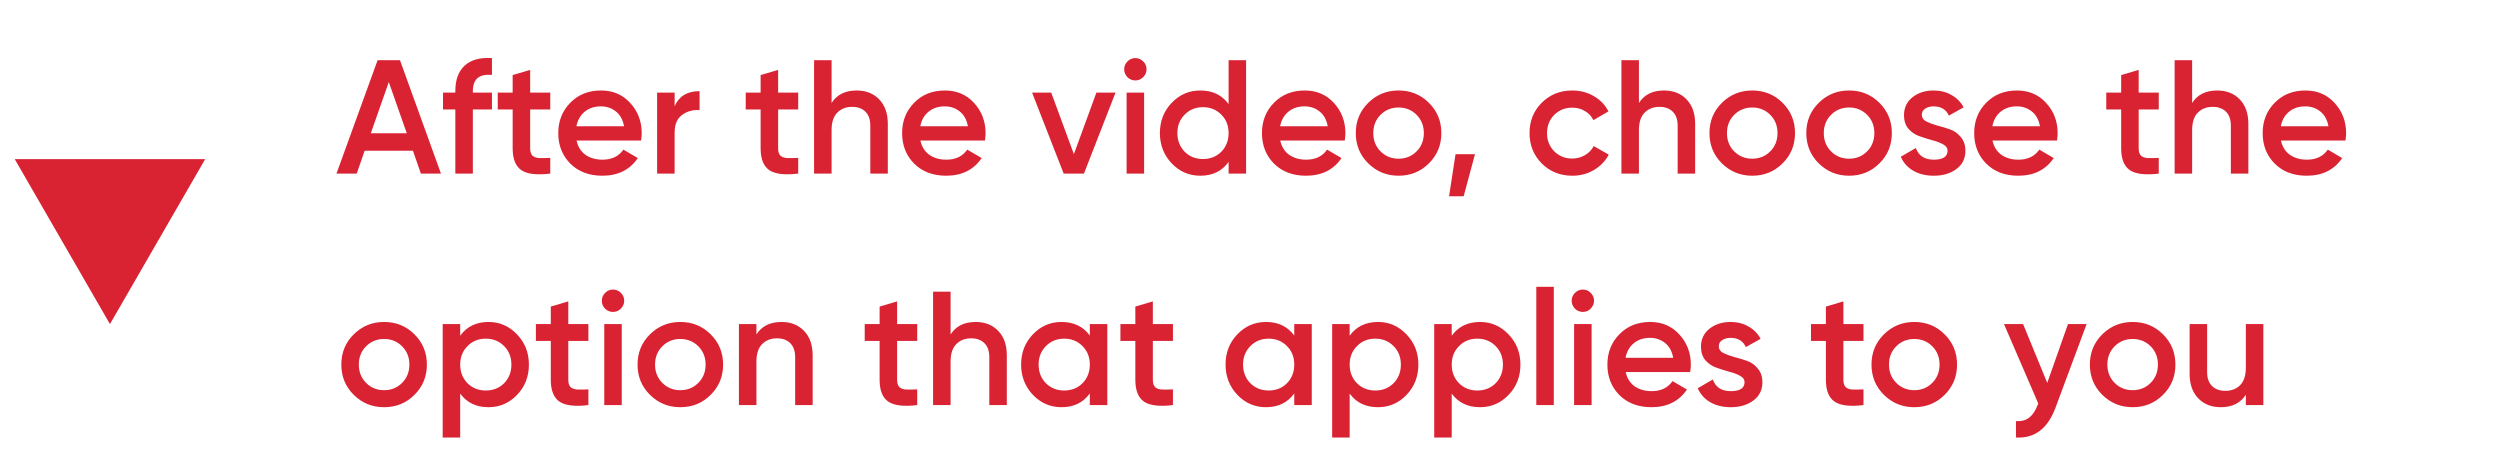 <?xml version="1.0" encoding="UTF-8"?> <svg xmlns="http://www.w3.org/2000/svg" width="216" height="40" viewBox="0 0 216 40" fill="none"><path d="M36.364 15L35.678 13.026H31.506L30.82 15H29.07L32.626 5.2H34.558L38.1 15H36.364ZM32.038 11.514H35.146L33.592 7.09L32.038 11.514ZM42.505 6.474C41.404 6.371 40.853 6.833 40.853 7.86V8H42.505V9.456H40.853V15H39.341V9.456H38.277V8H39.341V7.86C39.341 6.899 39.607 6.171 40.139 5.676C40.68 5.172 41.469 4.953 42.505 5.018V6.474ZM47.542 9.456H45.806V12.816C45.806 13.105 45.871 13.315 46.002 13.446C46.133 13.567 46.324 13.637 46.576 13.656C46.837 13.665 47.159 13.661 47.542 13.642V15C46.385 15.14 45.554 15.042 45.05 14.706C44.546 14.361 44.294 13.731 44.294 12.816V9.456H43.006V8H44.294V6.488L45.806 6.04V8H47.542V9.456ZM49.816 12.144C49.928 12.676 50.185 13.087 50.586 13.376C50.987 13.656 51.477 13.796 52.056 13.796C52.859 13.796 53.461 13.507 53.862 12.928L55.108 13.656C54.417 14.673 53.395 15.182 52.042 15.182C50.904 15.182 49.984 14.837 49.284 14.146C48.584 13.446 48.234 12.564 48.234 11.5C48.234 10.455 48.58 9.582 49.27 8.882C49.961 8.173 50.847 7.818 51.93 7.818C52.957 7.818 53.797 8.177 54.45 8.896C55.113 9.615 55.444 10.487 55.444 11.514C55.444 11.673 55.425 11.883 55.388 12.144H49.816ZM49.802 10.912H53.918C53.816 10.343 53.578 9.913 53.204 9.624C52.84 9.335 52.411 9.19 51.916 9.19C51.356 9.19 50.889 9.344 50.516 9.652C50.143 9.96 49.905 10.38 49.802 10.912ZM58.287 9.176C58.669 8.308 59.388 7.874 60.443 7.874V9.512C59.864 9.475 59.36 9.615 58.931 9.932C58.501 10.24 58.287 10.753 58.287 11.472V15H56.775V8H58.287V9.176ZM68.966 9.456H67.23V12.816C67.23 13.105 67.295 13.315 67.426 13.446C67.556 13.567 67.748 13.637 68 13.656C68.261 13.665 68.583 13.661 68.966 13.642V15C67.808 15.14 66.978 15.042 66.474 14.706C65.97 14.361 65.718 13.731 65.718 12.816V9.456H64.43V8H65.718V6.488L67.23 6.04V8H68.966V9.456ZM74.019 7.818C74.822 7.818 75.47 8.075 75.965 8.588C76.46 9.101 76.707 9.806 76.707 10.702V15H75.195V10.856C75.195 10.333 75.055 9.932 74.775 9.652C74.495 9.372 74.112 9.232 73.627 9.232C73.095 9.232 72.666 9.4 72.339 9.736C72.012 10.063 71.849 10.567 71.849 11.248V15H70.337V5.2H71.849V8.896C72.306 8.177 73.03 7.818 74.019 7.818ZM79.525 12.144C79.637 12.676 79.894 13.087 80.295 13.376C80.697 13.656 81.186 13.796 81.765 13.796C82.568 13.796 83.17 13.507 83.571 12.928L84.817 13.656C84.126 14.673 83.105 15.182 81.751 15.182C80.612 15.182 79.693 14.837 78.993 14.146C78.293 13.446 77.943 12.564 77.943 11.5C77.943 10.455 78.288 9.582 78.979 8.882C79.67 8.173 80.556 7.818 81.639 7.818C82.666 7.818 83.506 8.177 84.159 8.896C84.822 9.615 85.153 10.487 85.153 11.514C85.153 11.673 85.135 11.883 85.097 12.144H79.525ZM79.511 10.912H83.627C83.525 10.343 83.287 9.913 82.913 9.624C82.549 9.335 82.12 9.19 81.625 9.19C81.065 9.19 80.599 9.344 80.225 9.652C79.852 9.96 79.614 10.38 79.511 10.912ZM94.73 8H96.382L93.652 15H91.902L89.172 8H90.824L92.784 13.32L94.73 8ZM98.767 6.67C98.58 6.857 98.356 6.95 98.095 6.95C97.834 6.95 97.605 6.857 97.409 6.67C97.222 6.474 97.129 6.245 97.129 5.984C97.129 5.723 97.222 5.499 97.409 5.312C97.596 5.116 97.824 5.018 98.095 5.018C98.366 5.018 98.594 5.116 98.781 5.312C98.968 5.499 99.061 5.723 99.061 5.984C99.061 6.245 98.963 6.474 98.767 6.67ZM97.339 15V8H98.851V15H97.339ZM106.151 5.2H107.663V15H106.151V13.992C105.581 14.785 104.765 15.182 103.701 15.182C102.739 15.182 101.918 14.827 101.237 14.118C100.555 13.399 100.215 12.527 100.215 11.5C100.215 10.464 100.555 9.591 101.237 8.882C101.918 8.173 102.739 7.818 103.701 7.818C104.765 7.818 105.581 8.21 106.151 8.994V5.2ZM102.357 13.11C102.777 13.53 103.304 13.74 103.939 13.74C104.573 13.74 105.101 13.53 105.521 13.11C105.941 12.681 106.151 12.144 106.151 11.5C106.151 10.856 105.941 10.324 105.521 9.904C105.101 9.475 104.573 9.26 103.939 9.26C103.304 9.26 102.777 9.475 102.357 9.904C101.937 10.324 101.727 10.856 101.727 11.5C101.727 12.144 101.937 12.681 102.357 13.11ZM110.615 12.144C110.727 12.676 110.984 13.087 111.385 13.376C111.786 13.656 112.276 13.796 112.855 13.796C113.658 13.796 114.26 13.507 114.661 12.928L115.907 13.656C115.216 14.673 114.194 15.182 112.841 15.182C111.702 15.182 110.783 14.837 110.083 14.146C109.383 13.446 109.033 12.564 109.033 11.5C109.033 10.455 109.378 9.582 110.069 8.882C110.76 8.173 111.646 7.818 112.729 7.818C113.756 7.818 114.596 8.177 115.249 8.896C115.912 9.615 116.243 10.487 116.243 11.514C116.243 11.673 116.224 11.883 116.187 12.144H110.615ZM110.601 10.912H114.717C114.614 10.343 114.376 9.913 114.003 9.624C113.639 9.335 113.21 9.19 112.715 9.19C112.155 9.19 111.688 9.344 111.315 9.652C110.942 9.96 110.704 10.38 110.601 10.912ZM120.836 15.182C119.81 15.182 118.937 14.827 118.218 14.118C117.5 13.409 117.14 12.536 117.14 11.5C117.14 10.464 117.5 9.591 118.218 8.882C118.937 8.173 119.81 7.818 120.836 7.818C121.872 7.818 122.745 8.173 123.454 8.882C124.173 9.591 124.532 10.464 124.532 11.5C124.532 12.536 124.173 13.409 123.454 14.118C122.745 14.827 121.872 15.182 120.836 15.182ZM119.282 13.082C119.702 13.502 120.22 13.712 120.836 13.712C121.452 13.712 121.97 13.502 122.39 13.082C122.81 12.662 123.02 12.135 123.02 11.5C123.02 10.865 122.81 10.338 122.39 9.918C121.97 9.498 121.452 9.288 120.836 9.288C120.22 9.288 119.702 9.498 119.282 9.918C118.862 10.338 118.652 10.865 118.652 11.5C118.652 12.135 118.862 12.662 119.282 13.082ZM127.439 13.32L126.459 16.96H125.199L125.759 13.32H127.439ZM135.848 15.182C134.793 15.182 133.911 14.827 133.202 14.118C132.502 13.409 132.152 12.536 132.152 11.5C132.152 10.455 132.502 9.582 133.202 8.882C133.911 8.173 134.793 7.818 135.848 7.818C136.529 7.818 137.15 7.981 137.71 8.308C138.27 8.635 138.69 9.073 138.97 9.624L137.668 10.38C137.509 10.044 137.267 9.783 136.94 9.596C136.623 9.4 136.254 9.302 135.834 9.302C135.218 9.302 134.7 9.512 134.28 9.932C133.869 10.352 133.664 10.875 133.664 11.5C133.664 12.125 133.869 12.648 134.28 13.068C134.7 13.488 135.218 13.698 135.834 13.698C136.245 13.698 136.613 13.6 136.94 13.404C137.276 13.208 137.528 12.947 137.696 12.62L138.998 13.362C138.699 13.922 138.27 14.365 137.71 14.692C137.15 15.019 136.529 15.182 135.848 15.182ZM143.773 7.818C144.576 7.818 145.224 8.075 145.719 8.588C146.214 9.101 146.461 9.806 146.461 10.702V15H144.949V10.856C144.949 10.333 144.809 9.932 144.529 9.652C144.249 9.372 143.866 9.232 143.381 9.232C142.849 9.232 142.42 9.4 142.093 9.736C141.766 10.063 141.603 10.567 141.603 11.248V15H140.091V5.2H141.603V8.896C142.06 8.177 142.784 7.818 143.773 7.818ZM151.393 15.182C150.366 15.182 149.494 14.827 148.775 14.118C148.056 13.409 147.697 12.536 147.697 11.5C147.697 10.464 148.056 9.591 148.775 8.882C149.494 8.173 150.366 7.818 151.393 7.818C152.429 7.818 153.302 8.173 154.011 8.882C154.73 9.591 155.089 10.464 155.089 11.5C155.089 12.536 154.73 13.409 154.011 14.118C153.302 14.827 152.429 15.182 151.393 15.182ZM149.839 13.082C150.259 13.502 150.777 13.712 151.393 13.712C152.009 13.712 152.527 13.502 152.947 13.082C153.367 12.662 153.577 12.135 153.577 11.5C153.577 10.865 153.367 10.338 152.947 9.918C152.527 9.498 152.009 9.288 151.393 9.288C150.777 9.288 150.259 9.498 149.839 9.918C149.419 10.338 149.209 10.865 149.209 11.5C149.209 12.135 149.419 12.662 149.839 13.082ZM159.76 15.182C158.734 15.182 157.861 14.827 157.142 14.118C156.424 13.409 156.064 12.536 156.064 11.5C156.064 10.464 156.424 9.591 157.142 8.882C157.861 8.173 158.734 7.818 159.76 7.818C160.796 7.818 161.669 8.173 162.378 8.882C163.097 9.591 163.456 10.464 163.456 11.5C163.456 12.536 163.097 13.409 162.378 14.118C161.669 14.827 160.796 15.182 159.76 15.182ZM158.206 13.082C158.626 13.502 159.144 13.712 159.76 13.712C160.376 13.712 160.894 13.502 161.314 13.082C161.734 12.662 161.944 12.135 161.944 11.5C161.944 10.865 161.734 10.338 161.314 9.918C160.894 9.498 160.376 9.288 159.76 9.288C159.144 9.288 158.626 9.498 158.206 9.918C157.786 10.338 157.576 10.865 157.576 11.5C157.576 12.135 157.786 12.662 158.206 13.082ZM166.045 9.932C166.045 10.165 166.171 10.352 166.423 10.492C166.684 10.623 166.997 10.739 167.361 10.842C167.734 10.935 168.107 11.047 168.481 11.178C168.854 11.309 169.167 11.533 169.419 11.85C169.68 12.158 169.811 12.55 169.811 13.026C169.811 13.698 169.549 14.225 169.027 14.608C168.513 14.991 167.865 15.182 167.081 15.182C166.39 15.182 165.797 15.037 165.303 14.748C164.808 14.459 164.449 14.057 164.225 13.544L165.527 12.788C165.769 13.46 166.287 13.796 167.081 13.796C167.874 13.796 168.271 13.535 168.271 13.012C168.271 12.788 168.14 12.606 167.879 12.466C167.627 12.326 167.314 12.209 166.941 12.116C166.577 12.013 166.208 11.897 165.835 11.766C165.461 11.635 165.144 11.421 164.883 11.122C164.631 10.814 164.505 10.427 164.505 9.96C164.505 9.316 164.747 8.798 165.233 8.406C165.727 8.014 166.339 7.818 167.067 7.818C167.645 7.818 168.159 7.949 168.607 8.21C169.064 8.462 169.414 8.817 169.657 9.274L168.383 9.988C168.14 9.456 167.701 9.19 167.067 9.19C166.777 9.19 166.535 9.255 166.339 9.386C166.143 9.507 166.045 9.689 166.045 9.932ZM172.152 12.144C172.264 12.676 172.521 13.087 172.922 13.376C173.323 13.656 173.813 13.796 174.392 13.796C175.195 13.796 175.797 13.507 176.198 12.928L177.444 13.656C176.753 14.673 175.731 15.182 174.378 15.182C173.239 15.182 172.32 14.837 171.62 14.146C170.92 13.446 170.57 12.564 170.57 11.5C170.57 10.455 170.915 9.582 171.606 8.882C172.297 8.173 173.183 7.818 174.266 7.818C175.293 7.818 176.133 8.177 176.786 8.896C177.449 9.615 177.78 10.487 177.78 11.514C177.78 11.673 177.761 11.883 177.724 12.144H172.152ZM172.138 10.912H176.254C176.151 10.343 175.913 9.913 175.54 9.624C175.176 9.335 174.747 9.19 174.252 9.19C173.692 9.19 173.225 9.344 172.852 9.652C172.479 9.96 172.241 10.38 172.138 10.912ZM186.517 9.456H184.781V12.816C184.781 13.105 184.846 13.315 184.977 13.446C185.107 13.567 185.299 13.637 185.551 13.656C185.812 13.665 186.134 13.661 186.517 13.642V15C185.359 15.14 184.529 15.042 184.025 14.706C183.521 14.361 183.269 13.731 183.269 12.816V9.456H181.981V8H183.269V6.488L184.781 6.04V8H186.517V9.456ZM191.57 7.818C192.373 7.818 193.021 8.075 193.516 8.588C194.011 9.101 194.258 9.806 194.258 10.702V15H192.746V10.856C192.746 10.333 192.606 9.932 192.326 9.652C192.046 9.372 191.663 9.232 191.178 9.232C190.646 9.232 190.217 9.4 189.89 9.736C189.563 10.063 189.4 10.567 189.4 11.248V15H187.888V5.2H189.4V8.896C189.857 8.177 190.581 7.818 191.57 7.818ZM197.076 12.144C197.188 12.676 197.445 13.087 197.846 13.376C198.247 13.656 198.737 13.796 199.316 13.796C200.119 13.796 200.721 13.507 201.122 12.928L202.368 13.656C201.677 14.673 200.655 15.182 199.302 15.182C198.163 15.182 197.244 14.837 196.544 14.146C195.844 13.446 195.494 12.564 195.494 11.5C195.494 10.455 195.839 9.582 196.53 8.882C197.221 8.173 198.107 7.818 199.19 7.818C200.217 7.818 201.057 8.177 201.71 8.896C202.373 9.615 202.704 10.487 202.704 11.514C202.704 11.673 202.685 11.883 202.648 12.144H197.076ZM197.062 10.912H201.178C201.075 10.343 200.837 9.913 200.464 9.624C200.1 9.335 199.671 9.19 199.176 9.19C198.616 9.19 198.149 9.344 197.776 9.652C197.403 9.96 197.165 10.38 197.062 10.912ZM33.186 35.182C32.159 35.182 31.287 34.827 30.568 34.118C29.849 33.409 29.49 32.536 29.49 31.5C29.49 30.464 29.849 29.591 30.568 28.882C31.287 28.173 32.159 27.818 33.186 27.818C34.222 27.818 35.095 28.173 35.804 28.882C36.523 29.591 36.882 30.464 36.882 31.5C36.882 32.536 36.523 33.409 35.804 34.118C35.095 34.827 34.222 35.182 33.186 35.182ZM31.632 33.082C32.052 33.502 32.57 33.712 33.186 33.712C33.802 33.712 34.32 33.502 34.74 33.082C35.16 32.662 35.37 32.135 35.37 31.5C35.37 30.865 35.16 30.338 34.74 29.918C34.32 29.498 33.802 29.288 33.186 29.288C32.57 29.288 32.052 29.498 31.632 29.918C31.212 30.338 31.002 30.865 31.002 31.5C31.002 32.135 31.212 32.662 31.632 33.082ZM42.211 27.818C43.172 27.818 43.994 28.177 44.675 28.896C45.356 29.605 45.697 30.473 45.697 31.5C45.697 32.536 45.356 33.409 44.675 34.118C43.994 34.827 43.172 35.182 42.211 35.182C41.147 35.182 40.331 34.79 39.761 34.006V37.8H38.249V28H39.761V29.008C40.331 28.215 41.147 27.818 42.211 27.818ZM40.391 33.11C40.811 33.53 41.339 33.74 41.973 33.74C42.608 33.74 43.135 33.53 43.555 33.11C43.975 32.681 44.185 32.144 44.185 31.5C44.185 30.856 43.975 30.324 43.555 29.904C43.135 29.475 42.608 29.26 41.973 29.26C41.339 29.26 40.811 29.475 40.391 29.904C39.971 30.324 39.761 30.856 39.761 31.5C39.761 32.144 39.971 32.681 40.391 33.11ZM50.837 29.456H49.101V32.816C49.101 33.105 49.166 33.315 49.297 33.446C49.428 33.567 49.619 33.637 49.871 33.656C50.132 33.665 50.454 33.661 50.837 33.642V35C49.679 35.14 48.849 35.042 48.345 34.706C47.841 34.361 47.589 33.731 47.589 32.816V29.456H46.301V28H47.589V26.488L49.101 26.04V28H50.837V29.456ZM53.636 26.67C53.45 26.857 53.225 26.95 52.964 26.95C52.703 26.95 52.474 26.857 52.278 26.67C52.092 26.474 51.998 26.245 51.998 25.984C51.998 25.723 52.092 25.499 52.278 25.312C52.465 25.116 52.694 25.018 52.964 25.018C53.235 25.018 53.464 25.116 53.65 25.312C53.837 25.499 53.93 25.723 53.93 25.984C53.93 26.245 53.832 26.474 53.636 26.67ZM52.208 35V28H53.72V35H52.208ZM58.78 35.182C57.753 35.182 56.88 34.827 56.162 34.118C55.443 33.409 55.084 32.536 55.084 31.5C55.084 30.464 55.443 29.591 56.162 28.882C56.88 28.173 57.753 27.818 58.78 27.818C59.816 27.818 60.688 28.173 61.398 28.882C62.116 29.591 62.476 30.464 62.476 31.5C62.476 32.536 62.116 33.409 61.398 34.118C60.688 34.827 59.816 35.182 58.78 35.182ZM57.226 33.082C57.646 33.502 58.164 33.712 58.78 33.712C59.396 33.712 59.914 33.502 60.334 33.082C60.754 32.662 60.964 32.135 60.964 31.5C60.964 30.865 60.754 30.338 60.334 29.918C59.914 29.498 59.396 29.288 58.78 29.288C58.164 29.288 57.646 29.498 57.226 29.918C56.806 30.338 56.596 30.865 56.596 31.5C56.596 32.135 56.806 32.662 57.226 33.082ZM67.525 27.818C68.328 27.818 68.976 28.075 69.471 28.588C69.966 29.101 70.213 29.806 70.213 30.702V35H68.701V30.856C68.701 30.333 68.561 29.932 68.281 29.652C68.001 29.372 67.618 29.232 67.133 29.232C66.601 29.232 66.172 29.4 65.845 29.736C65.518 30.063 65.355 30.567 65.355 31.248V35H63.843V28H65.355V28.896C65.812 28.177 66.536 27.818 67.525 27.818ZM79.247 29.456H77.511V32.816C77.511 33.105 77.576 33.315 77.707 33.446C77.838 33.567 78.029 33.637 78.281 33.656C78.542 33.665 78.864 33.661 79.247 33.642V35C78.09 35.14 77.259 35.042 76.755 34.706C76.251 34.361 75.999 33.731 75.999 32.816V29.456H74.711V28H75.999V26.488L77.511 26.04V28H79.247V29.456ZM84.3 27.818C85.103 27.818 85.752 28.075 86.246 28.588C86.741 29.101 86.988 29.806 86.988 30.702V35H85.476V30.856C85.476 30.333 85.336 29.932 85.056 29.652C84.776 29.372 84.394 29.232 83.908 29.232C83.376 29.232 82.947 29.4 82.62 29.736C82.294 30.063 82.13 30.567 82.13 31.248V35H80.618V25.2H82.13V28.896C82.588 28.177 83.311 27.818 84.3 27.818ZM94.16 28H95.672V35H94.16V33.992C93.591 34.785 92.774 35.182 91.71 35.182C90.749 35.182 89.928 34.827 89.246 34.118C88.565 33.399 88.224 32.527 88.224 31.5C88.224 30.464 88.565 29.591 89.246 28.882C89.928 28.173 90.749 27.818 91.71 27.818C92.774 27.818 93.591 28.21 94.16 28.994V28ZM90.366 33.11C90.786 33.53 91.314 33.74 91.948 33.74C92.583 33.74 93.11 33.53 93.53 33.11C93.95 32.681 94.16 32.144 94.16 31.5C94.16 30.856 93.95 30.324 93.53 29.904C93.11 29.475 92.583 29.26 91.948 29.26C91.314 29.26 90.786 29.475 90.366 29.904C89.946 30.324 89.736 30.856 89.736 31.5C89.736 32.144 89.946 32.681 90.366 33.11ZM101.341 29.456H99.605V32.816C99.605 33.105 99.67 33.315 99.801 33.446C99.931 33.567 100.123 33.637 100.375 33.656C100.636 33.665 100.958 33.661 101.341 33.642V35C100.183 35.14 99.353 35.042 98.849 34.706C98.345 34.361 98.093 33.731 98.093 32.816V29.456H96.805V28H98.093V26.488L99.605 26.04V28H101.341V29.456ZM111.824 28H113.336V35H111.824V33.992C111.255 34.785 110.438 35.182 109.374 35.182C108.413 35.182 107.592 34.827 106.91 34.118C106.229 33.399 105.888 32.527 105.888 31.5C105.888 30.464 106.229 29.591 106.91 28.882C107.592 28.173 108.413 27.818 109.374 27.818C110.438 27.818 111.255 28.21 111.824 28.994V28ZM108.03 33.11C108.45 33.53 108.978 33.74 109.612 33.74C110.247 33.74 110.774 33.53 111.194 33.11C111.614 32.681 111.824 32.144 111.824 31.5C111.824 30.856 111.614 30.324 111.194 29.904C110.774 29.475 110.247 29.26 109.612 29.26C108.978 29.26 108.45 29.475 108.03 29.904C107.61 30.324 107.4 30.856 107.4 31.5C107.4 32.144 107.61 32.681 108.03 33.11ZM119.061 27.818C120.022 27.818 120.843 28.177 121.525 28.896C122.206 29.605 122.547 30.473 122.547 31.5C122.547 32.536 122.206 33.409 121.525 34.118C120.843 34.827 120.022 35.182 119.061 35.182C117.997 35.182 117.18 34.79 116.611 34.006V37.8H115.099V28H116.611V29.008C117.18 28.215 117.997 27.818 119.061 27.818ZM117.241 33.11C117.661 33.53 118.188 33.74 118.823 33.74C119.457 33.74 119.985 33.53 120.405 33.11C120.825 32.681 121.035 32.144 121.035 31.5C121.035 30.856 120.825 30.324 120.405 29.904C119.985 29.475 119.457 29.26 118.823 29.26C118.188 29.26 117.661 29.475 117.241 29.904C116.821 30.324 116.611 30.856 116.611 31.5C116.611 32.144 116.821 32.681 117.241 33.11ZM127.879 27.818C128.84 27.818 129.662 28.177 130.343 28.896C131.024 29.605 131.365 30.473 131.365 31.5C131.365 32.536 131.024 33.409 130.343 34.118C129.662 34.827 128.84 35.182 127.879 35.182C126.815 35.182 125.998 34.79 125.429 34.006V37.8H123.917V28H125.429V29.008C125.998 28.215 126.815 27.818 127.879 27.818ZM126.059 33.11C126.479 33.53 127.006 33.74 127.641 33.74C128.276 33.74 128.803 33.53 129.223 33.11C129.643 32.681 129.853 32.144 129.853 31.5C129.853 30.856 129.643 30.324 129.223 29.904C128.803 29.475 128.276 29.26 127.641 29.26C127.006 29.26 126.479 29.475 126.059 29.904C125.639 30.324 125.429 30.856 125.429 31.5C125.429 32.144 125.639 32.681 126.059 33.11ZM132.736 35V24.78H134.248V35H132.736ZM137.431 26.67C137.244 26.857 137.02 26.95 136.759 26.95C136.498 26.95 136.269 26.857 136.073 26.67C135.886 26.474 135.793 26.245 135.793 25.984C135.793 25.723 135.886 25.499 136.073 25.312C136.26 25.116 136.488 25.018 136.759 25.018C137.03 25.018 137.258 25.116 137.445 25.312C137.632 25.499 137.725 25.723 137.725 25.984C137.725 26.245 137.627 26.474 137.431 26.67ZM136.003 35V28H137.515V35H136.003ZM140.461 32.144C140.573 32.676 140.829 33.087 141.231 33.376C141.632 33.656 142.122 33.796 142.701 33.796C143.503 33.796 144.105 33.507 144.507 32.928L145.753 33.656C145.062 34.673 144.04 35.182 142.687 35.182C141.548 35.182 140.629 34.837 139.929 34.146C139.229 33.446 138.879 32.564 138.879 31.5C138.879 30.455 139.224 29.582 139.915 28.882C140.605 28.173 141.492 27.818 142.575 27.818C143.601 27.818 144.441 28.177 145.095 28.896C145.757 29.615 146.089 30.487 146.089 31.514C146.089 31.673 146.07 31.883 146.033 32.144H140.461ZM140.447 30.912H144.563C144.46 30.343 144.222 29.913 143.849 29.624C143.485 29.335 143.055 29.19 142.561 29.19C142.001 29.19 141.534 29.344 141.161 29.652C140.787 29.96 140.549 30.38 140.447 30.912ZM148.504 29.932C148.504 30.165 148.63 30.352 148.882 30.492C149.143 30.623 149.456 30.739 149.82 30.842C150.193 30.935 150.566 31.047 150.94 31.178C151.313 31.309 151.626 31.533 151.878 31.85C152.139 32.158 152.27 32.55 152.27 33.026C152.27 33.698 152.008 34.225 151.486 34.608C150.972 34.991 150.324 35.182 149.54 35.182C148.849 35.182 148.256 35.037 147.762 34.748C147.267 34.459 146.908 34.057 146.684 33.544L147.986 32.788C148.228 33.46 148.746 33.796 149.54 33.796C150.333 33.796 150.73 33.535 150.73 33.012C150.73 32.788 150.599 32.606 150.338 32.466C150.086 32.326 149.773 32.209 149.4 32.116C149.036 32.013 148.667 31.897 148.294 31.766C147.92 31.635 147.603 31.421 147.342 31.122C147.09 30.814 146.964 30.427 146.964 29.96C146.964 29.316 147.206 28.798 147.692 28.406C148.186 28.014 148.798 27.818 149.526 27.818C150.104 27.818 150.618 27.949 151.066 28.21C151.523 28.462 151.873 28.817 152.116 29.274L150.842 29.988C150.599 29.456 150.16 29.19 149.526 29.19C149.236 29.19 148.994 29.255 148.798 29.386C148.602 29.507 148.504 29.689 148.504 29.932ZM161.005 29.456H159.269V32.816C159.269 33.105 159.334 33.315 159.465 33.446C159.595 33.567 159.787 33.637 160.039 33.656C160.3 33.665 160.622 33.661 161.005 33.642V35C159.847 35.14 159.017 35.042 158.513 34.706C158.009 34.361 157.757 33.731 157.757 32.816V29.456H156.469V28H157.757V26.488L159.269 26.04V28H161.005V29.456ZM165.393 35.182C164.366 35.182 163.494 34.827 162.775 34.118C162.056 33.409 161.697 32.536 161.697 31.5C161.697 30.464 162.056 29.591 162.775 28.882C163.494 28.173 164.366 27.818 165.393 27.818C166.429 27.818 167.302 28.173 168.011 28.882C168.73 29.591 169.089 30.464 169.089 31.5C169.089 32.536 168.73 33.409 168.011 34.118C167.302 34.827 166.429 35.182 165.393 35.182ZM163.839 33.082C164.259 33.502 164.777 33.712 165.393 33.712C166.009 33.712 166.527 33.502 166.947 33.082C167.367 32.662 167.577 32.135 167.577 31.5C167.577 30.865 167.367 30.338 166.947 29.918C166.527 29.498 166.009 29.288 165.393 29.288C164.777 29.288 164.259 29.498 163.839 29.918C163.419 30.338 163.209 30.865 163.209 31.5C163.209 32.135 163.419 32.662 163.839 33.082ZM178.674 28H180.284L177.596 35.224C176.924 37.035 175.786 37.893 174.18 37.8V36.386C174.656 36.414 175.039 36.311 175.328 36.078C175.618 35.854 175.856 35.499 176.042 35.014L176.112 34.874L173.144 28H174.796L176.882 33.082L178.674 28ZM184.26 35.182C183.234 35.182 182.361 34.827 181.642 34.118C180.924 33.409 180.564 32.536 180.564 31.5C180.564 30.464 180.924 29.591 181.642 28.882C182.361 28.173 183.234 27.818 184.26 27.818C185.296 27.818 186.169 28.173 186.878 28.882C187.597 29.591 187.956 30.464 187.956 31.5C187.956 32.536 187.597 33.409 186.878 34.118C186.169 34.827 185.296 35.182 184.26 35.182ZM182.706 33.082C183.126 33.502 183.644 33.712 184.26 33.712C184.876 33.712 185.394 33.502 185.814 33.082C186.234 32.662 186.444 32.135 186.444 31.5C186.444 30.865 186.234 30.338 185.814 29.918C185.394 29.498 184.876 29.288 184.26 29.288C183.644 29.288 183.126 29.498 182.706 29.918C182.286 30.338 182.076 30.865 182.076 31.5C182.076 32.135 182.286 32.662 182.706 33.082ZM194.041 28H195.553V35H194.041V34.104C193.584 34.823 192.861 35.182 191.871 35.182C191.069 35.182 190.42 34.925 189.925 34.412C189.431 33.899 189.183 33.194 189.183 32.298V28H190.695V32.144C190.695 32.667 190.835 33.068 191.115 33.348C191.395 33.628 191.778 33.768 192.263 33.768C192.795 33.768 193.225 33.605 193.551 33.278C193.878 32.942 194.041 32.433 194.041 31.752V28Z" fill="#D92232"></path><path d="M9.5 28L1.273 13.75L17.727 13.75L9.5 28Z" fill="#D92232"></path></svg> 
